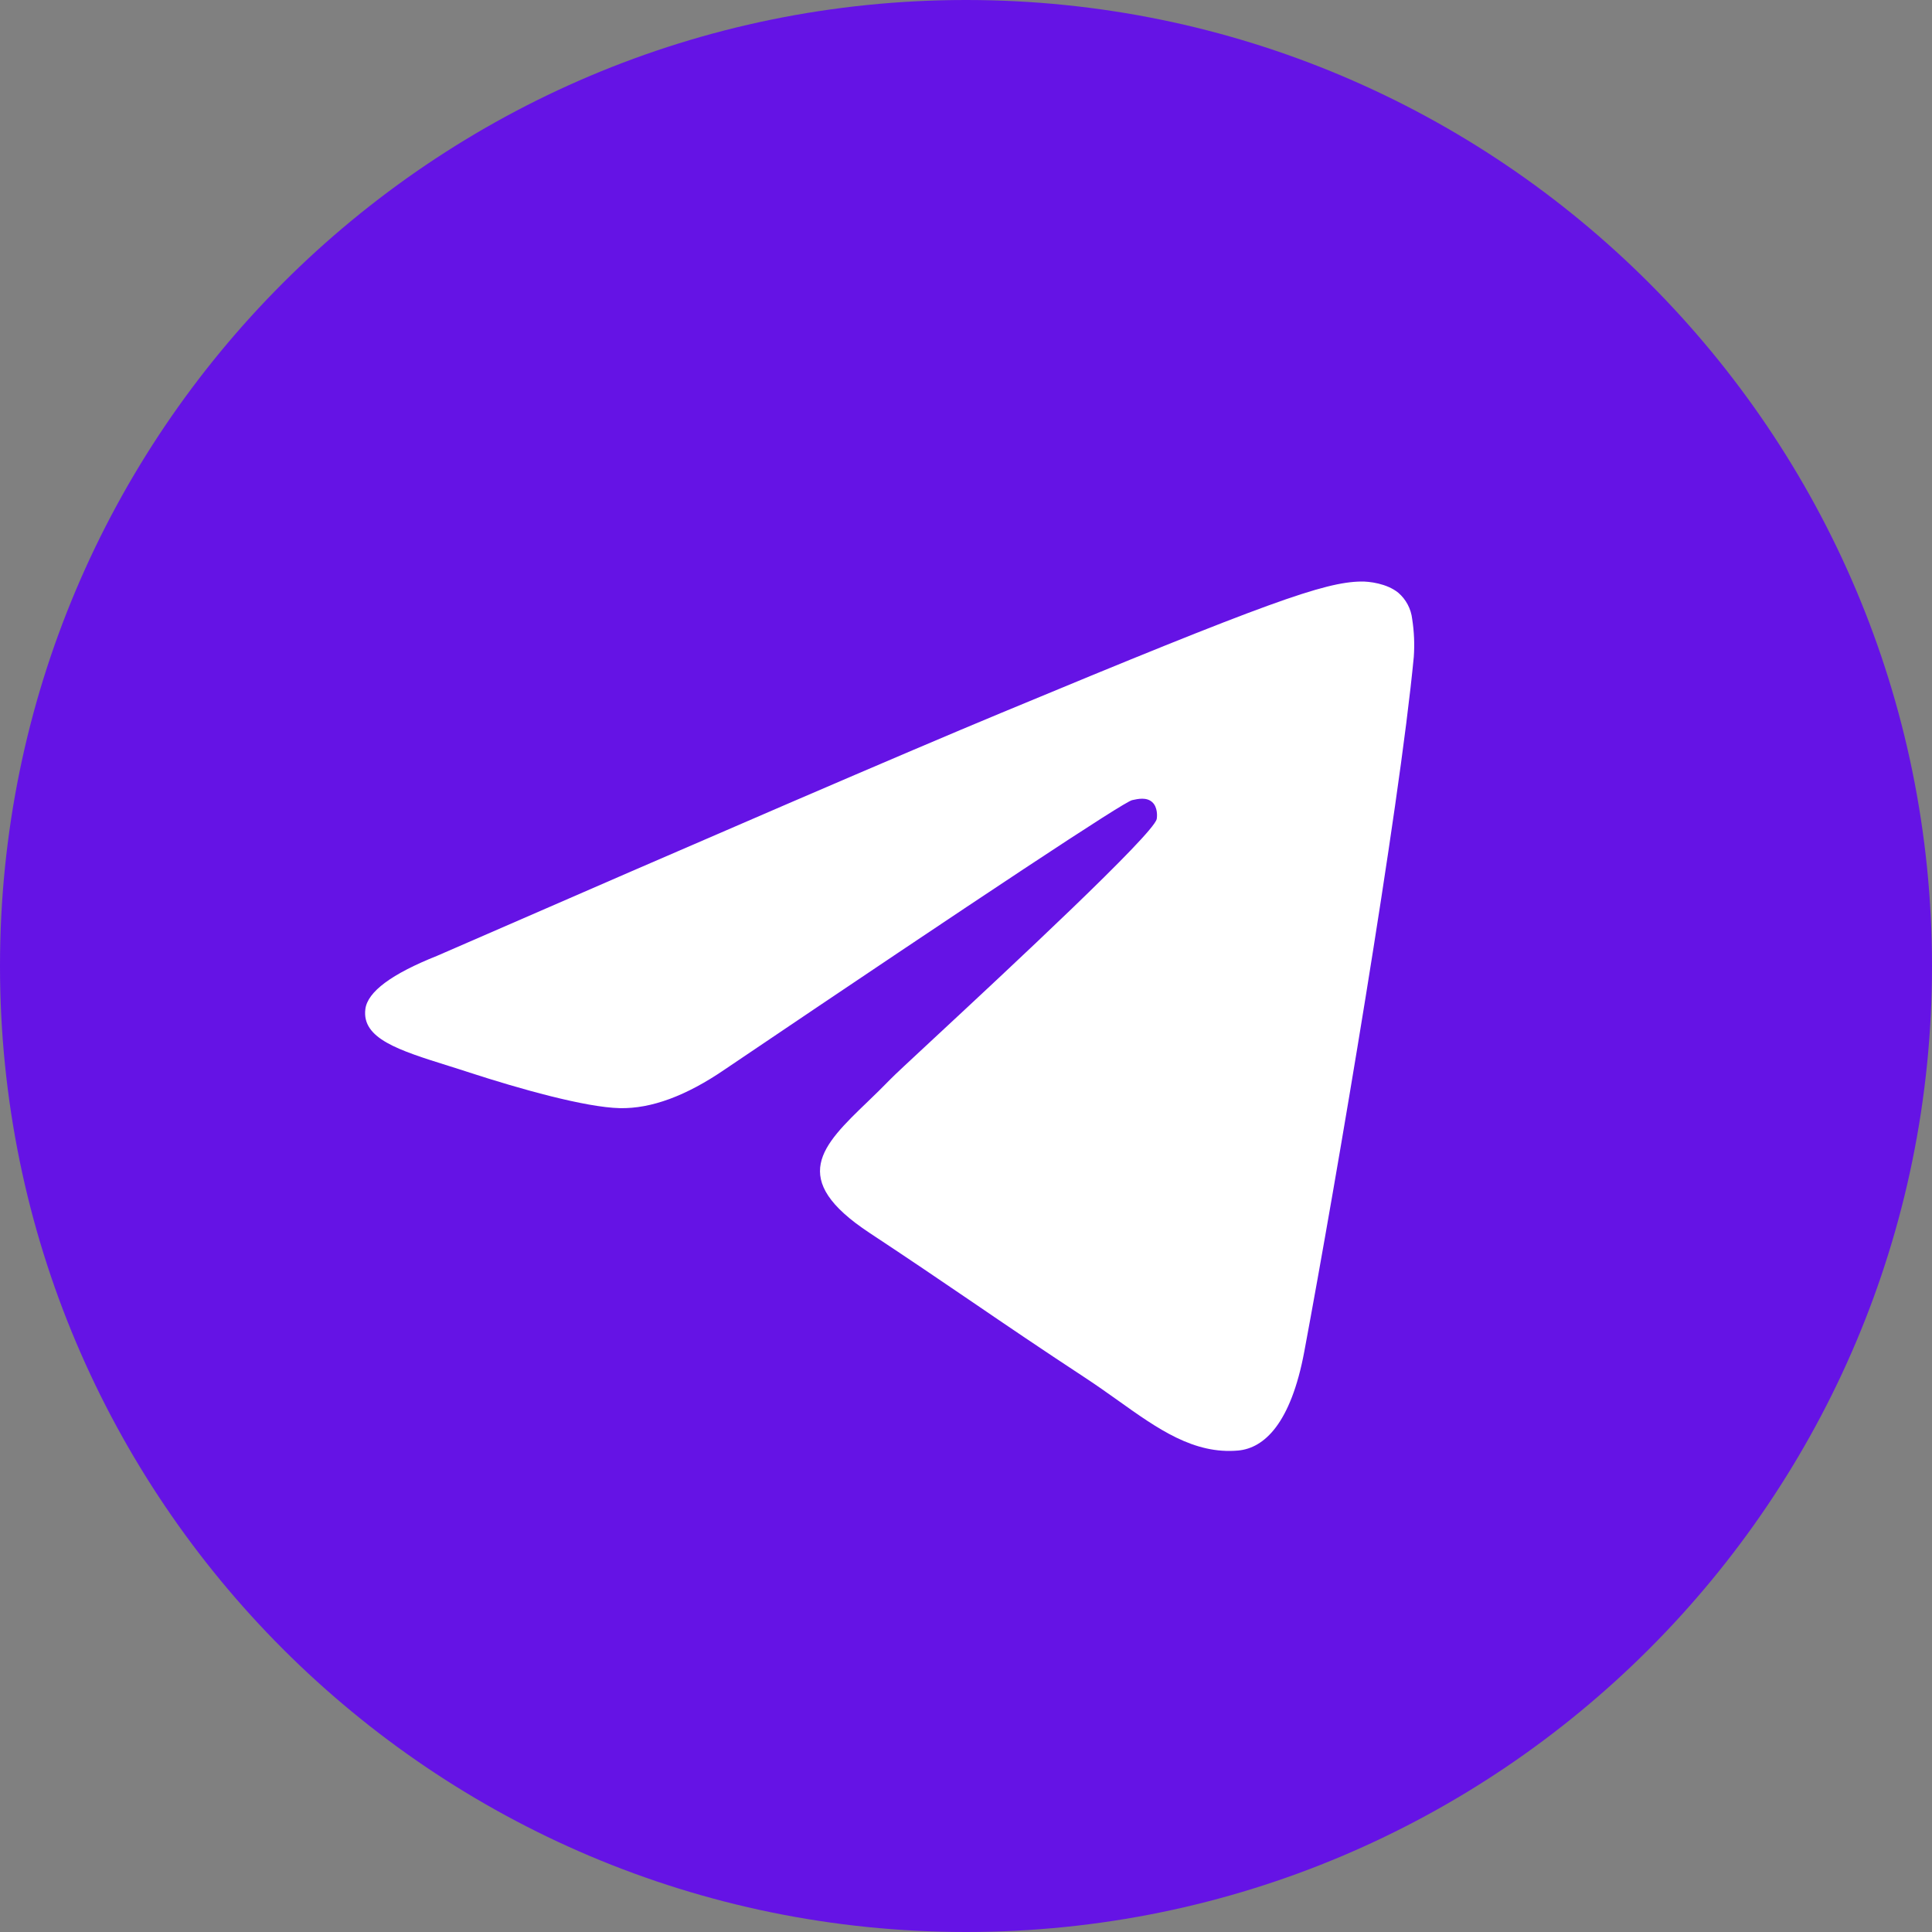 <?xml version="1.0" encoding="UTF-8"?> <svg xmlns="http://www.w3.org/2000/svg" width="66" height="66" viewBox="0 0 66 66" fill="none"><rect x="0" y="0" width="66" height="66" fill="#808080" stroke="none"/> <path d="M33 66C51.224 66 66 51.224 66 33C66 14.776 51.224 0 33 0C14.776 0 0 14.776 0 33C0 51.224 14.776 66 33 66Z" fill="#6513E5"></path> <path fill-rule="evenodd" clip-rule="evenodd" d="M34.182 24.362C30.972 25.695 24.557 28.459 14.937 32.65C13.375 33.272 12.556 33.88 12.481 34.474C12.355 35.48 13.614 35.876 15.325 36.412C15.559 36.486 15.801 36.561 16.048 36.643C17.734 37.191 20 37.831 21.177 37.856C22.247 37.878 23.44 37.438 24.757 36.536C33.744 30.467 38.384 27.401 38.675 27.334C38.881 27.288 39.167 27.227 39.36 27.401C39.552 27.571 39.533 27.895 39.514 27.983C39.387 28.514 34.454 33.104 31.896 35.48C31.099 36.22 30.535 36.745 30.42 36.866C30.161 37.133 29.897 37.389 29.644 37.633C28.077 39.14 26.905 40.273 29.71 42.121C31.058 43.01 32.136 43.744 33.211 44.475C34.385 45.276 35.557 46.073 37.075 47.069C37.46 47.322 37.828 47.583 38.188 47.839C39.555 48.815 40.784 49.689 42.302 49.552C43.182 49.469 44.095 48.642 44.557 46.169C45.649 40.323 47.8 27.662 48.297 22.442C48.328 22.009 48.309 21.573 48.242 21.144C48.202 20.798 48.034 20.479 47.769 20.25C47.376 19.929 46.766 19.86 46.491 19.866C45.25 19.887 43.347 20.55 34.182 24.362Z" fill="white"></path> </svg> 